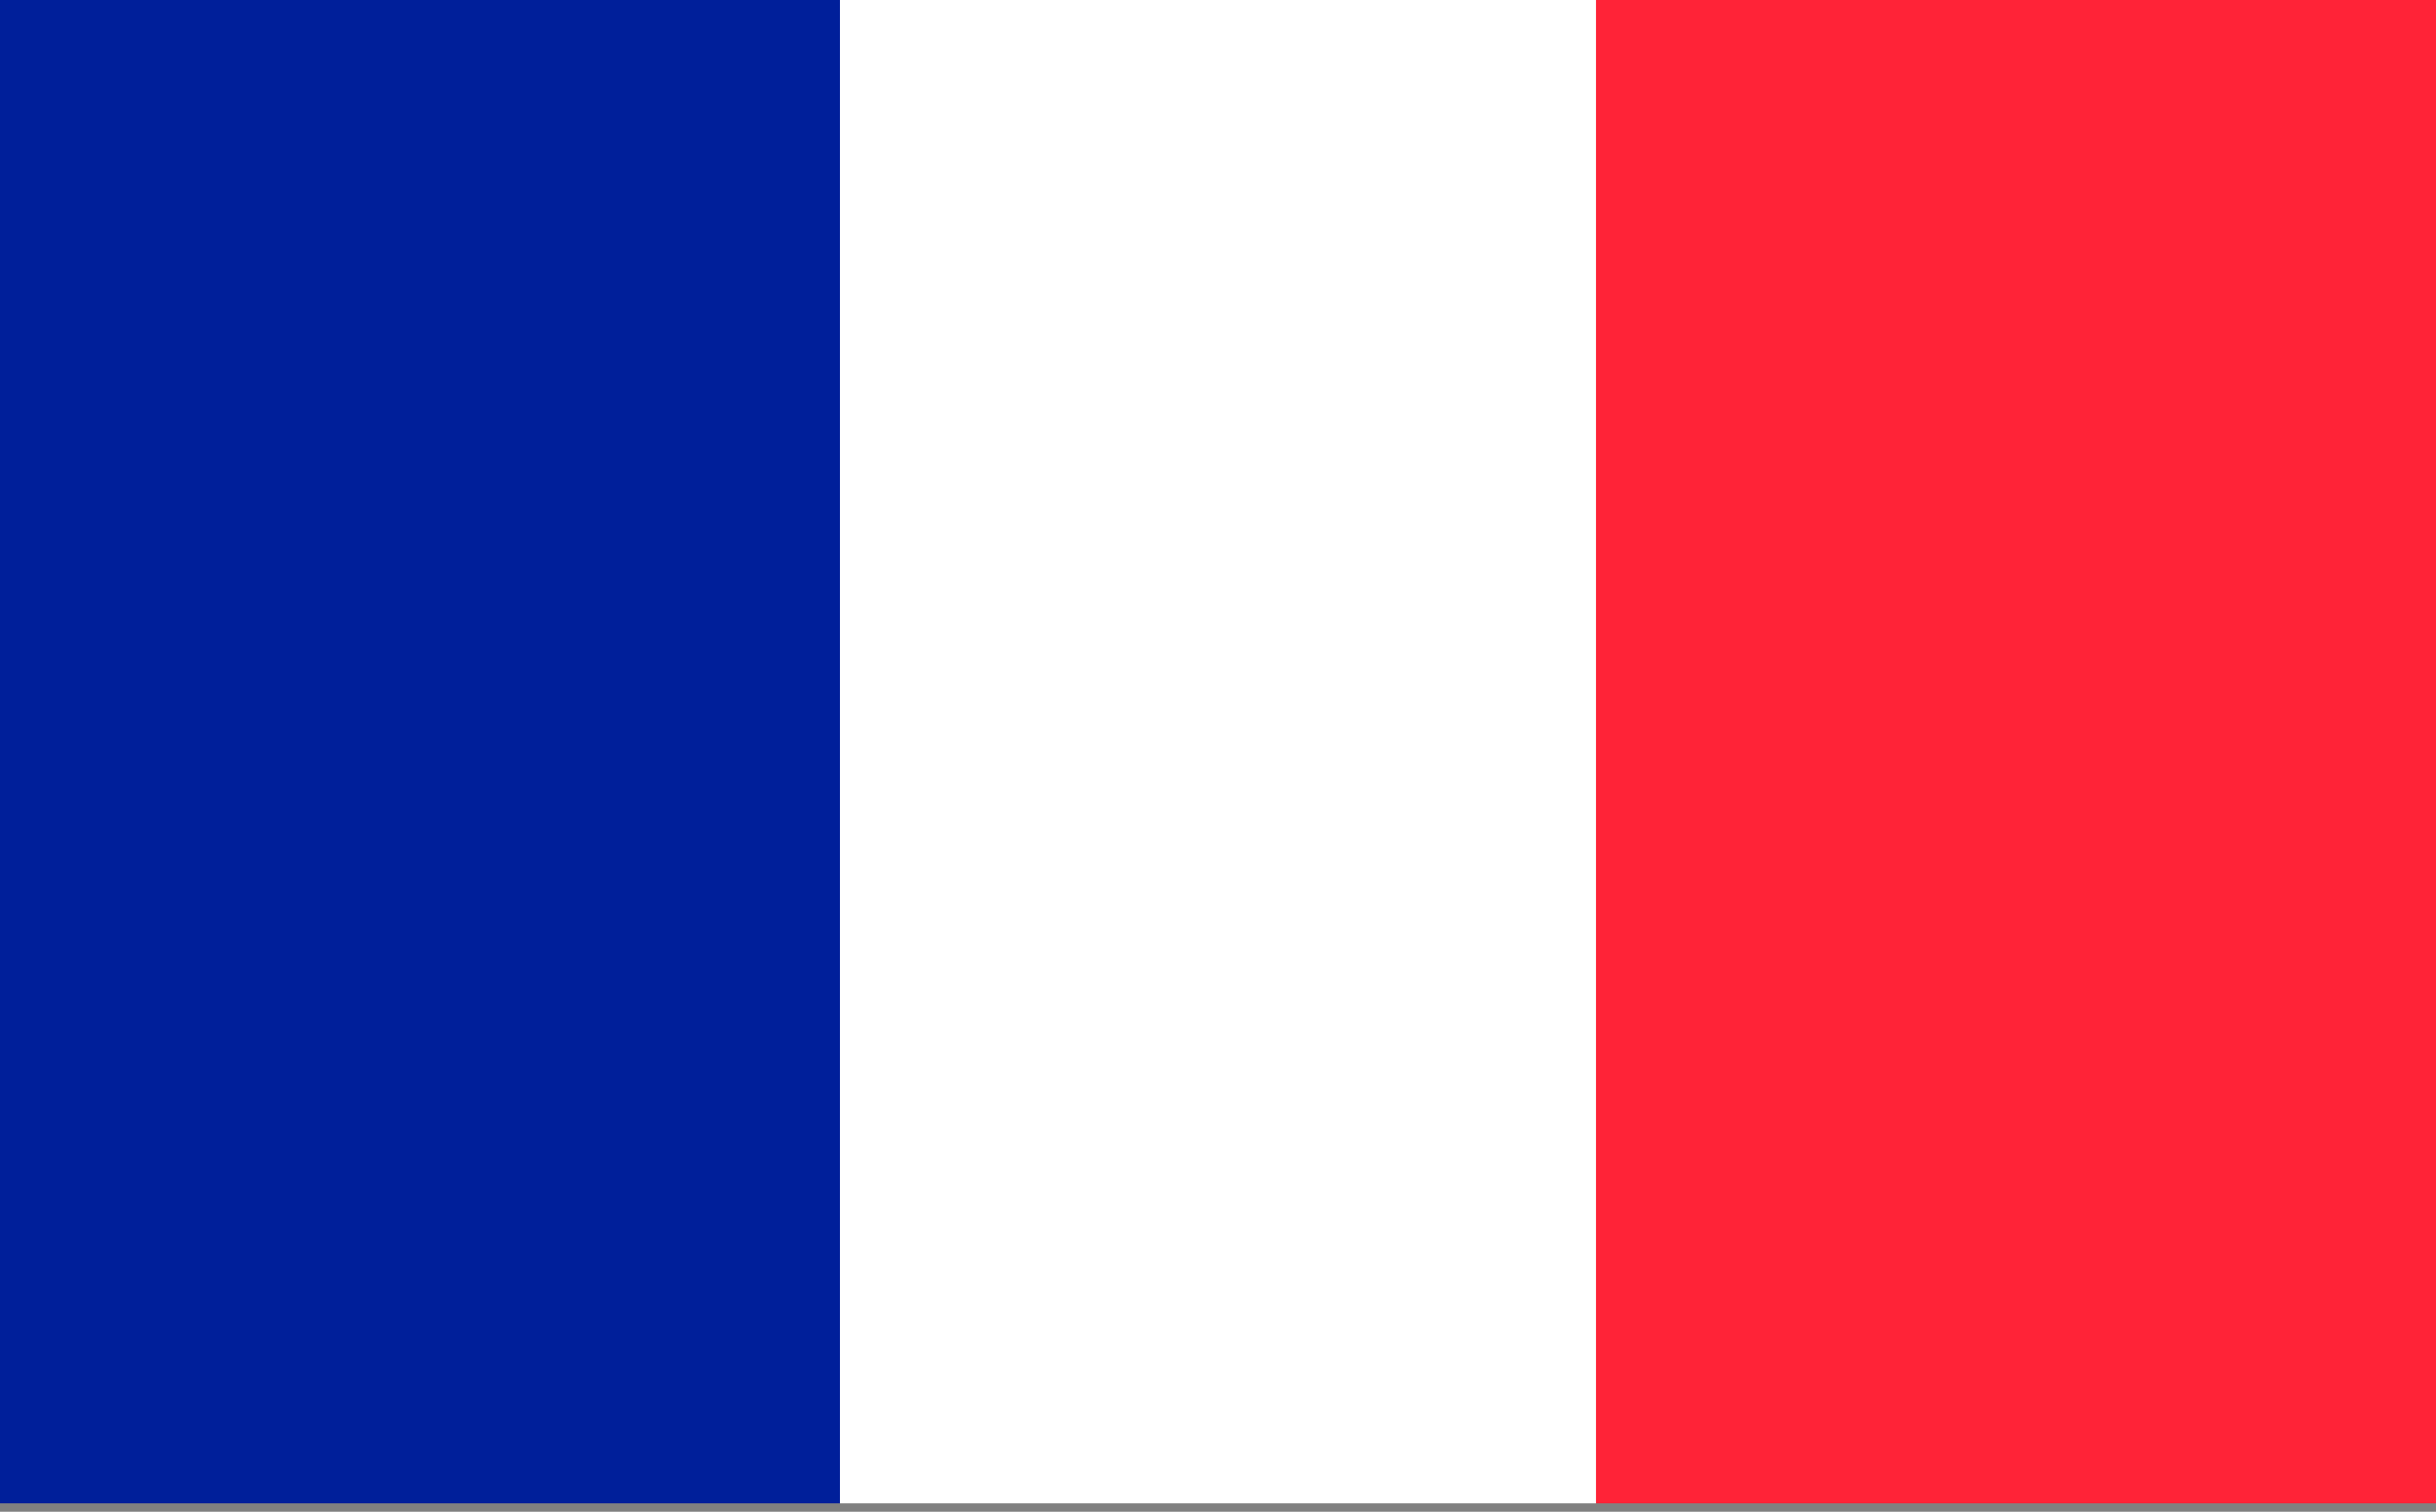 <?xml version="1.0" encoding="utf-8"?>
<!-- Generator: Adobe Illustrator 26.0.0, SVG Export Plug-In . SVG Version: 6.00 Build 0)  -->
<svg version="1.1" id="Ebene_1" xmlns="http://www.w3.org/2000/svg" xmlns:xlink="http://www.w3.org/1999/xlink" x="0px" y="0px"
	 viewBox="0 0 29 18" style="enable-background:new 0 0 29 18;" xml:space="preserve">
<rect x="0" y="0" width="29" height="18" fill="#808080" stroke="none"/>
<style type="text/css">
	.st0{fill-rule:evenodd;clip-rule:evenodd;}
	.st1{fill-rule:evenodd;clip-rule:evenodd;fill:#FFFFFF;}
	.st2{fill:#001F9A;}
	.st3{fill:#FFFFFF;}
	.st4{fill:#FF2337;}
</style>
<g id="FR">
	<g id="Rectangle">
		<g>
			<rect id="path-1" y="0" class="st0" width="29" height="17.9"/>
		</g>
		<g>
			<rect id="path-1_00000076597724674278007070000010776575414639431357_" y="0" class="st1" width="29" height="17.9"/>
		</g>
	</g>
	<g id="Group">
		<rect id="Rectangle_00000167367822810150318520000015126962475720684462_" y="0" class="st2" width="10" height="17.9"/>
		<rect id="Rectangle_00000008139505362169743040000018284243135092502416_" x="10" y="0" class="st3" width="9" height="17.9"/>
		<rect id="Rectangle_00000125577083671122408200000002914658649946688925_" x="19" y="0" class="st4" width="10" height="17.9"/>
	</g>
</g>
</svg>
